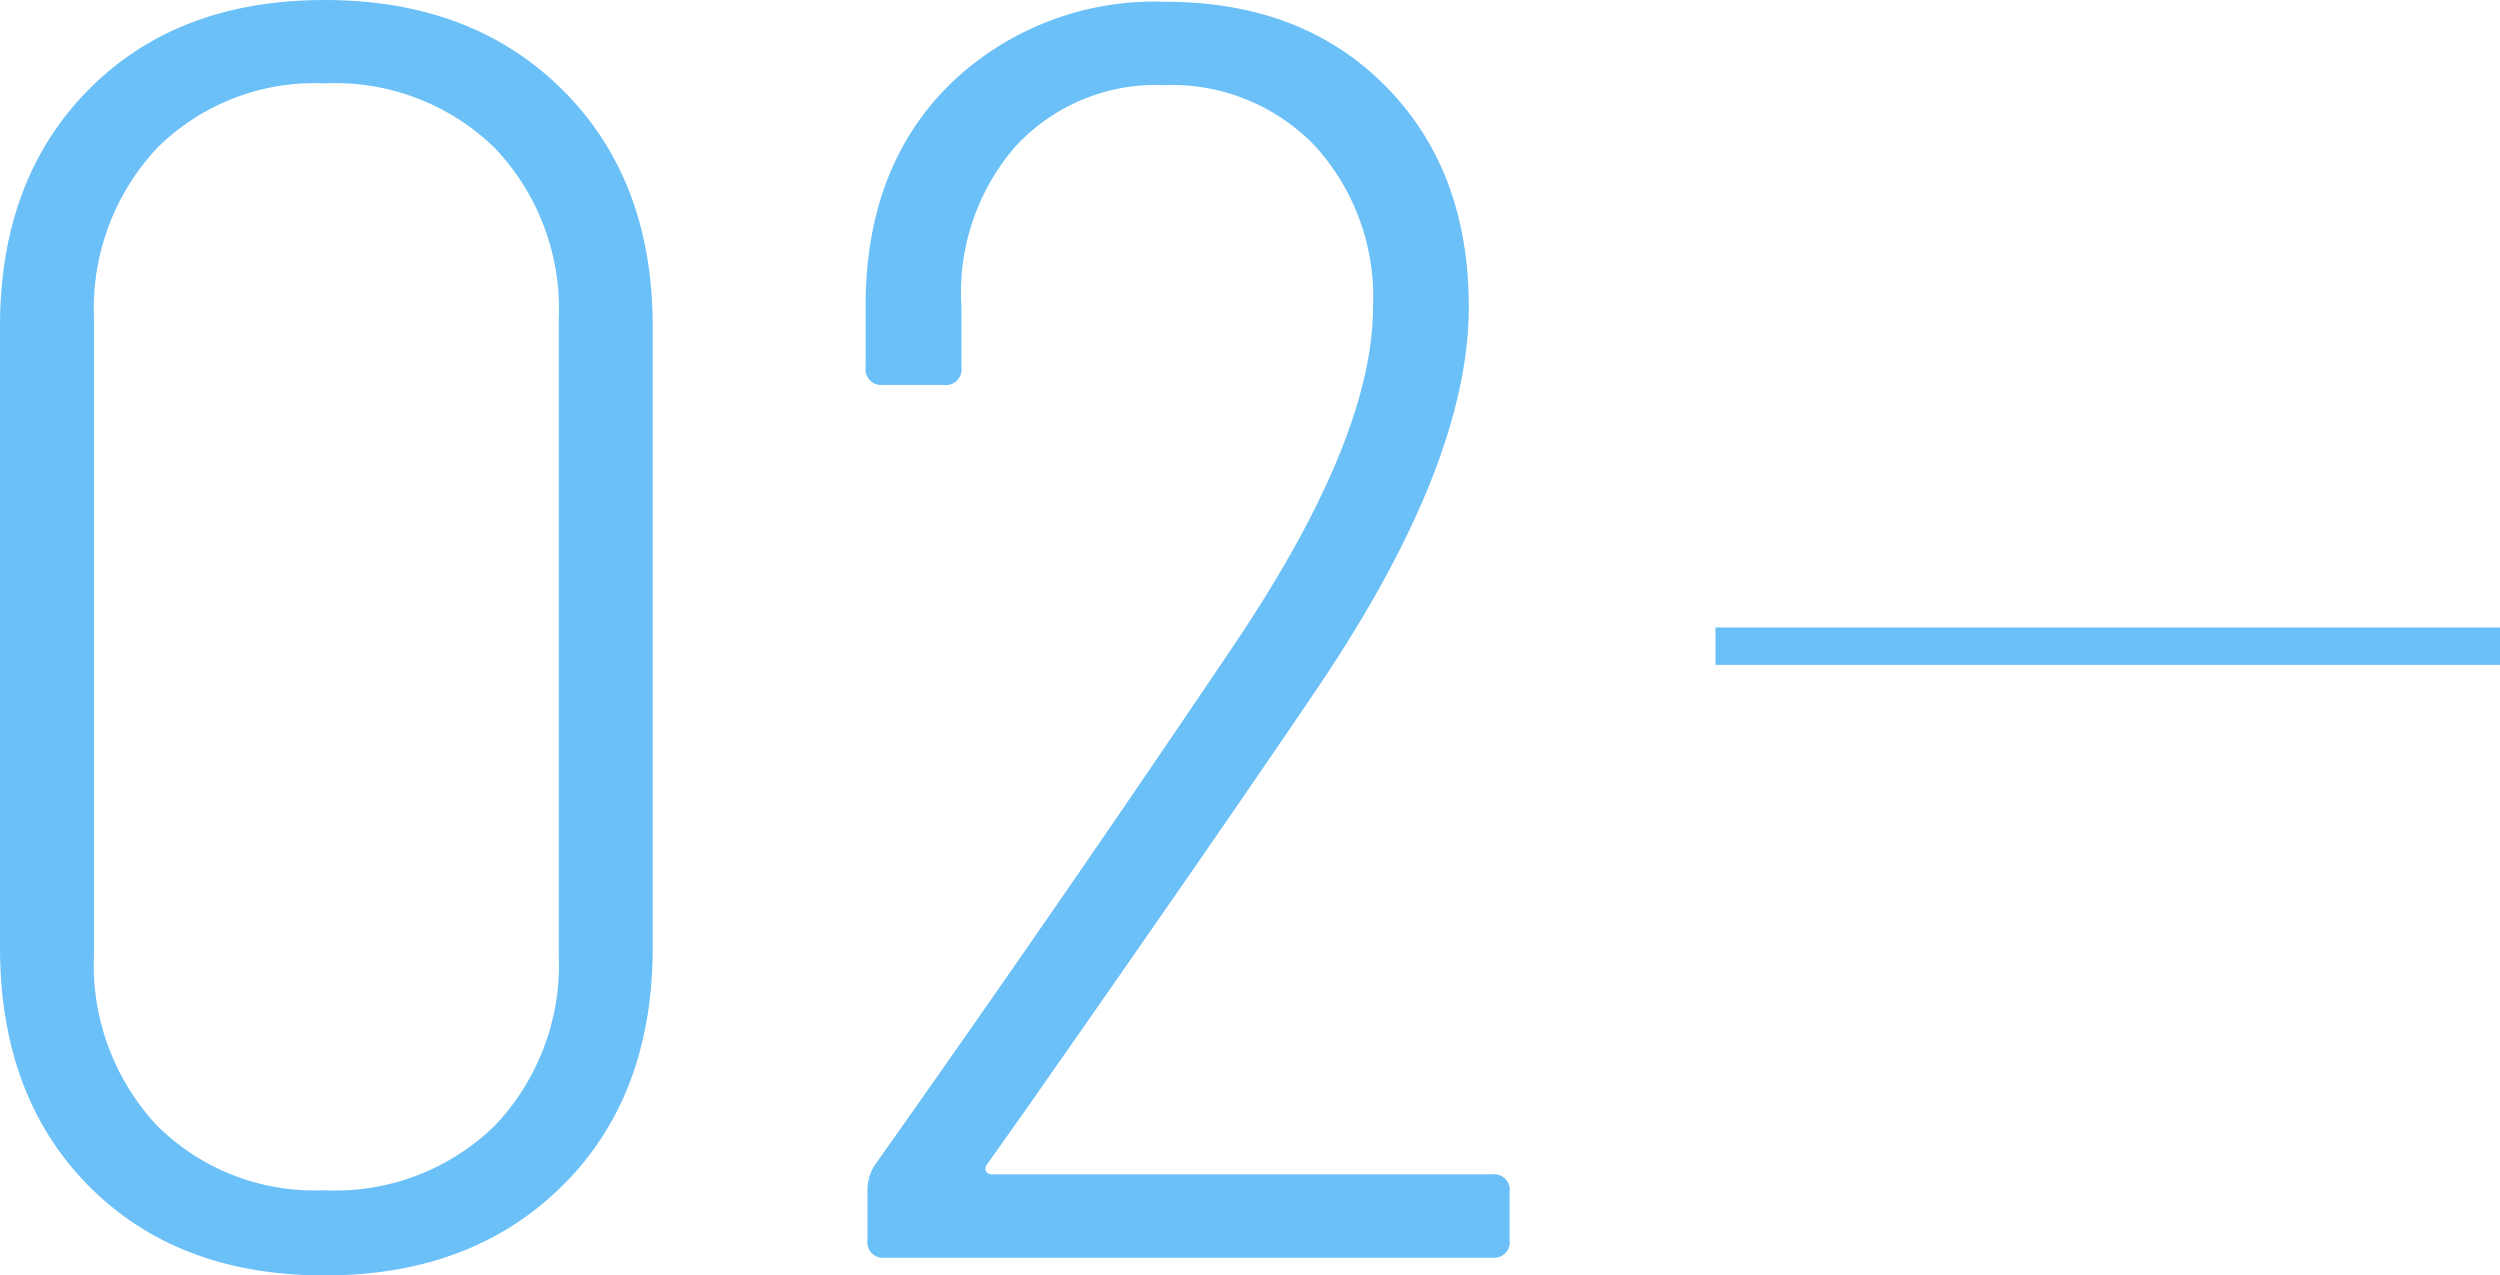 <svg xmlns="http://www.w3.org/2000/svg" width="133.61" height="68.165" viewBox="0 0 133.61 68.165"><g transform="translate(-52.73 -6142.29)"><path d="M30.079-66.545q-7.869,0-12.609-4.788T12.73-84.084v-33.182q0-7.869,4.74-12.656t12.609-4.788q7.869,0,12.7,4.788t4.835,12.656v33.182q0,7.964-4.835,12.751T30.079-66.545Zm0-4.551a12.207,12.207,0,0,0,9.1-3.46,12.463,12.463,0,0,0,3.413-9.149v-33.94a12.463,12.463,0,0,0-3.413-9.149,12.207,12.207,0,0,0-9.1-3.46,11.926,11.926,0,0,0-8.959,3.46,12.562,12.562,0,0,0-3.366,9.149v33.94a12.562,12.562,0,0,0,3.366,9.149A11.926,11.926,0,0,0,30.079-71.1Zm35.362-1.327a.313.313,0,0,0,0,.332.319.319,0,0,0,.284.142H92.461a.838.838,0,0,1,.948.948v2.56a.838.838,0,0,1-.948.948H60.038a.838.838,0,0,1-.948-.948v-2.749a2.512,2.512,0,0,1,.379-1.232q9.86-13.936,19.056-27.588,7.584-11.187,7.584-18.3a12,12,0,0,0-3.081-8.58,10.619,10.619,0,0,0-8.106-3.271,10.2,10.2,0,0,0-7.916,3.271,11.9,11.9,0,0,0-2.892,8.58v3.223a.838.838,0,0,1-.948.948H59.943a.838.838,0,0,1-.948-.948v-3.6q.095-7.205,4.551-11.566a15.71,15.71,0,0,1,11.471-4.361q7.3,0,11.756,4.5t4.456,11.8q0,8.343-7.964,20.193-5.119,7.584-15.738,22.753Z" transform="translate(40 6277)" fill="#6cc0f8"/><path d="M41.927,1H0V-1H41.927Z" transform="translate(144.413 6176.824)" fill="#6cc0f8"/></g></svg>